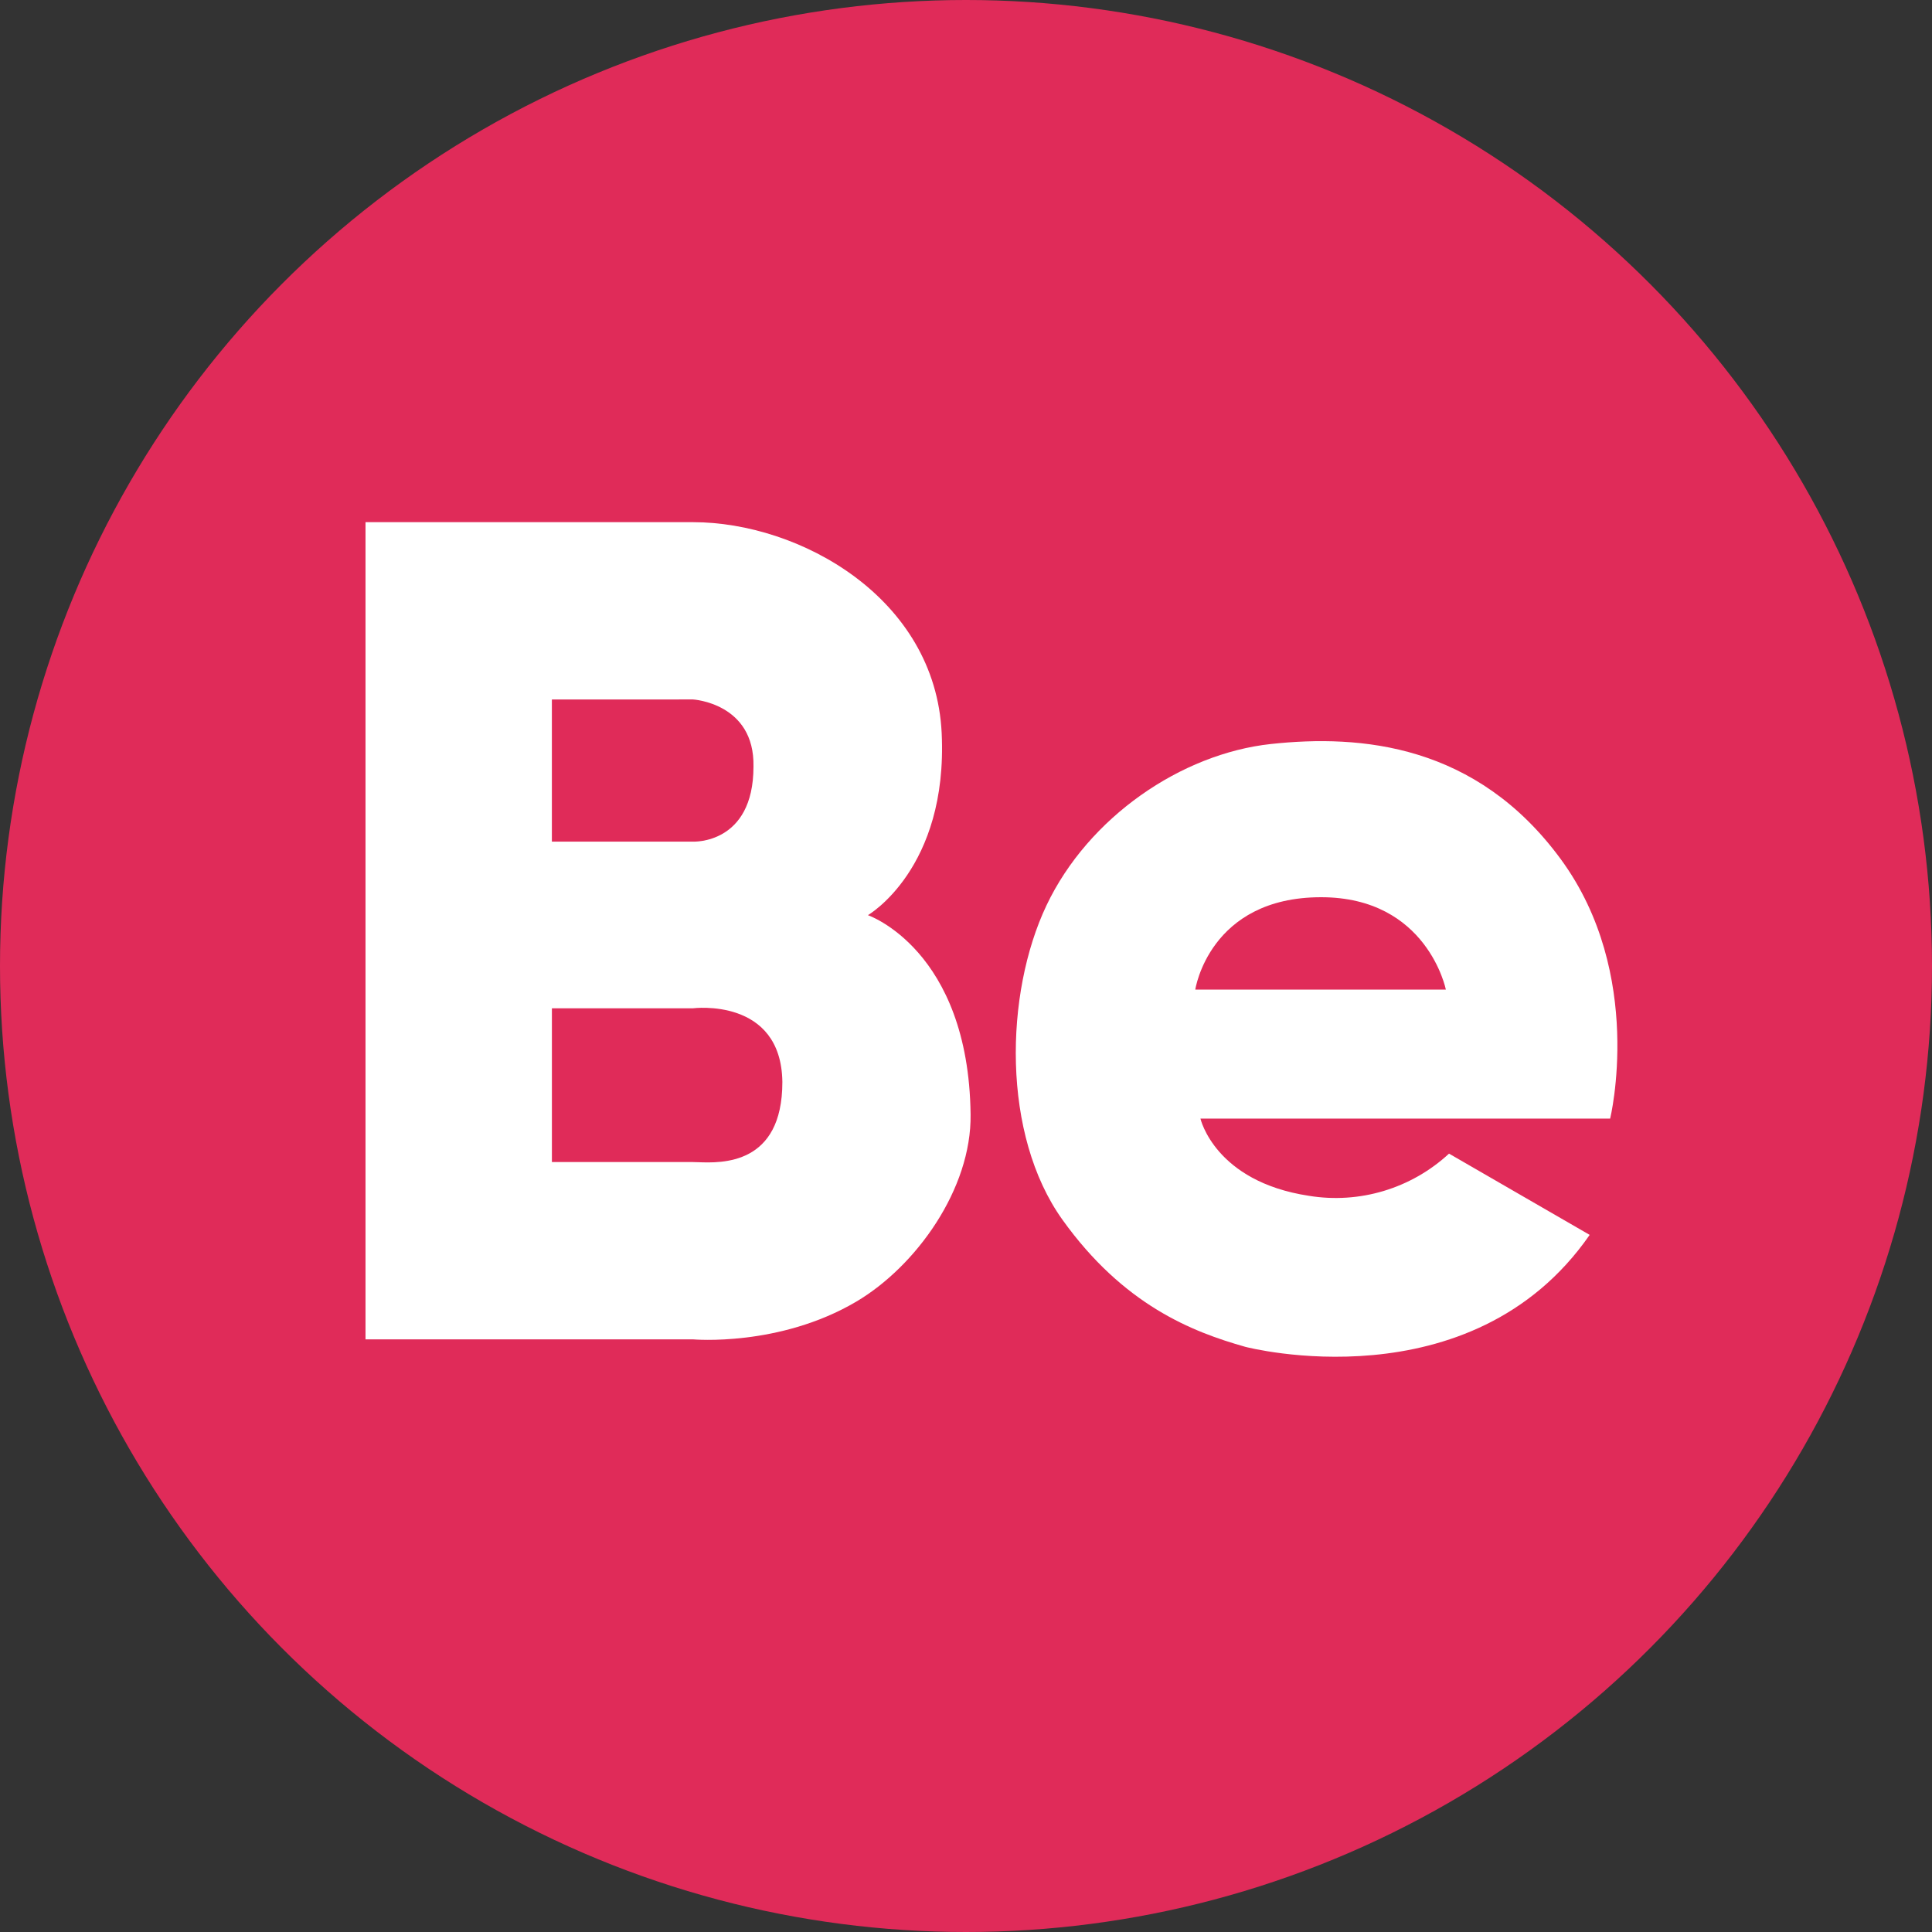 <svg width="80" height="80" viewBox="0 0 80 80" fill="none" xmlns="http://www.w3.org/2000/svg">
<rect x="0" y="0" width="80" height="80" fill="#333333" stroke="none"/>
<circle cx="40" cy="40" r="40" fill="#E02B59"/>
<path fill-rule="evenodd" clip-rule="evenodd" d="M35.938 37.895C35.938 37.895 39.259 35.978 38.993 30.359C38.727 24.741 33.101 21.622 28.698 21.622H15.135V55.46H28.698C28.698 55.46 32.261 55.781 35.453 53.9C37.932 52.436 40.234 49.231 40.19 46.143C40.107 39.322 35.938 37.895 35.938 37.895ZM28.698 28.963C28.698 28.963 31.252 29.111 31.2 31.743C31.2 34.974 28.696 34.85 28.696 34.85H22.852V28.965L28.698 28.963ZM22.853 48.117H28.698V48.119C28.755 48.119 28.826 48.121 28.908 48.124C29.873 48.16 32.396 48.255 32.396 44.804C32.351 41.283 28.698 41.751 28.698 41.751H22.853V48.117Z" fill="white"/>
<path fill-rule="evenodd" clip-rule="evenodd" d="M52.63 30.807C56.349 30.406 61.131 30.807 64.629 35.577C68.127 40.346 66.673 46.319 66.673 46.319H49.708C49.708 46.319 50.298 48.921 54.194 49.515C56.293 49.86 58.434 49.217 60.001 47.769L65.825 51.134C60.91 58.222 51.568 55.77 51.568 55.77C49.354 55.146 46.52 54.032 43.996 50.51C41.473 46.988 41.598 41.146 43.332 37.492C45.066 33.839 48.911 31.208 52.63 30.807ZM54.704 37.152C50.069 37.152 49.494 40.977 49.494 40.977H59.87C59.87 40.977 59.102 37.152 54.704 37.152Z" fill="white"/>
</svg>

